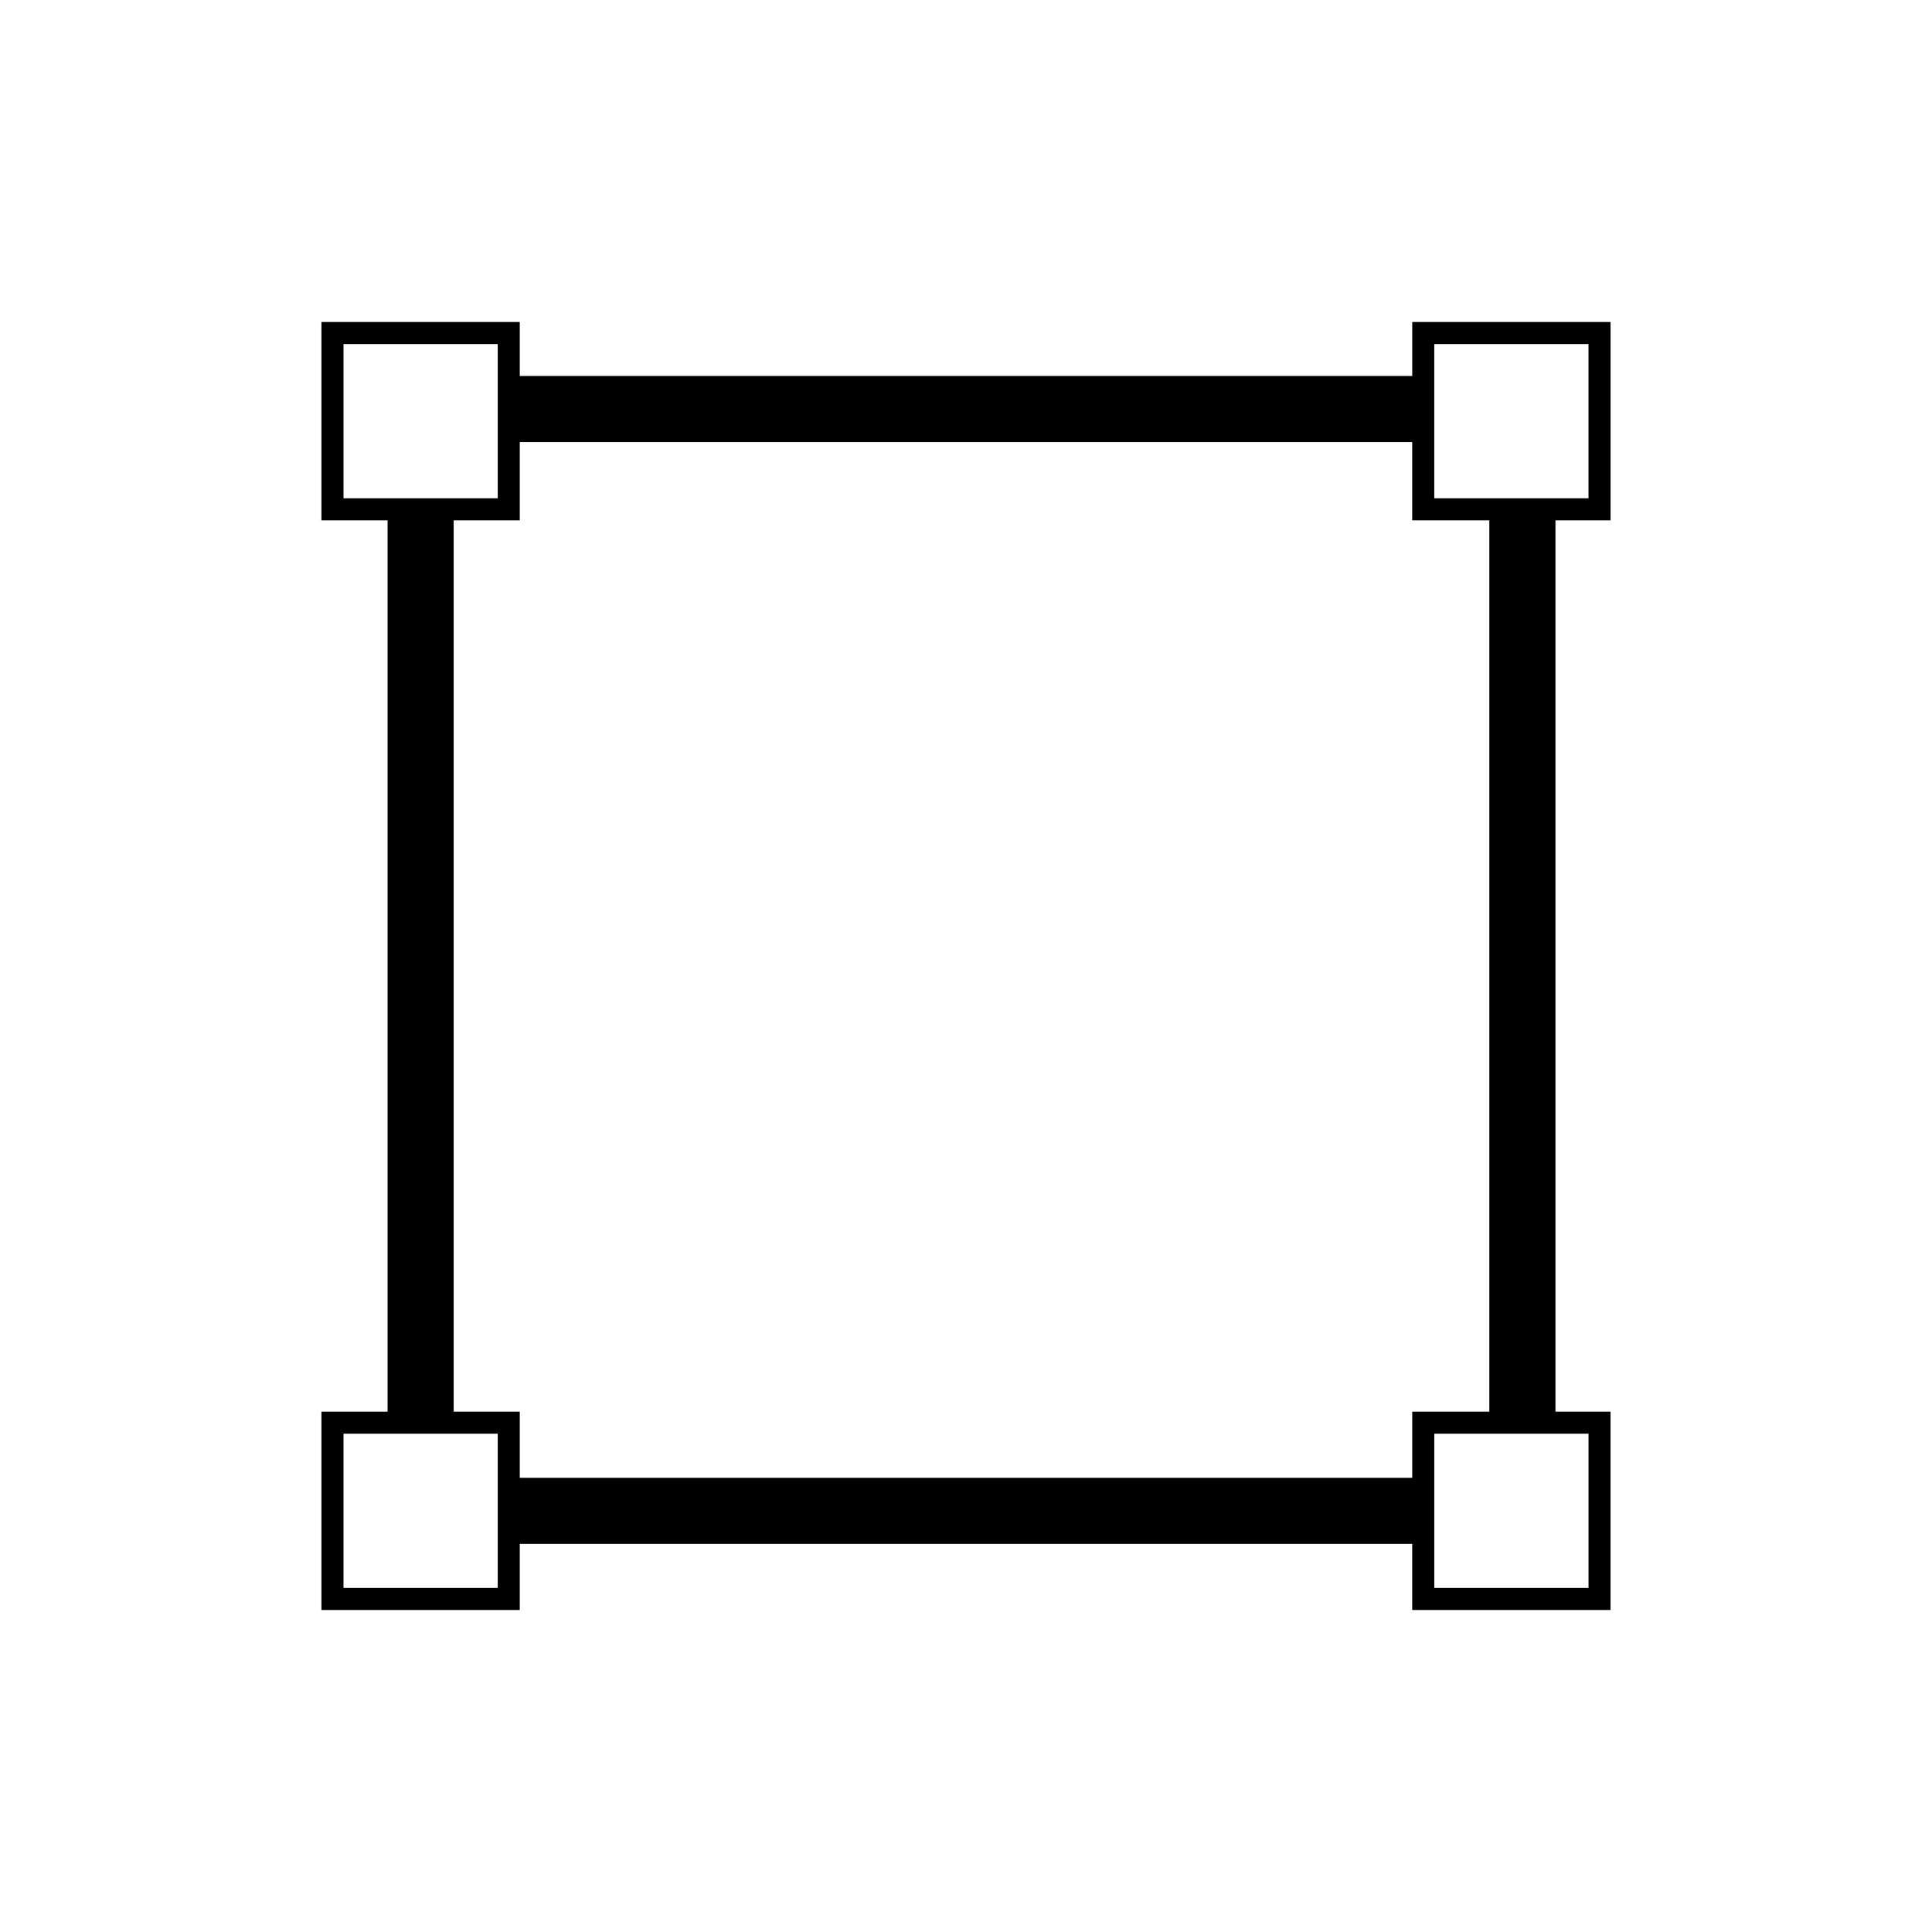 <?xml version="1.0" encoding="utf-8"?>
<!-- Generator: Adobe Illustrator 16.0.0, SVG Export Plug-In . SVG Version: 6.00 Build 0)  -->
<!DOCTYPE svg PUBLIC "-//W3C//DTD SVG 1.1//EN" "http://www.w3.org/Graphics/SVG/1.1/DTD/svg11.dtd">
<svg version="1.1" id="Layer_13" xmlns="http://www.w3.org/2000/svg" xmlns:xlink="http://www.w3.org/1999/xlink" x="0px" y="0px"
	 width="100px" height="100px" viewBox="0 0 100 100" enable-background="new 0 0 100 100" xml:space="preserve">
<path d="M83.362,26.932V16.667H73.097v2.794H26.903v-2.794H16.638v10.265h3.423v46.136h-3.423v10.265h10.265v-3.422h46.193v3.422
	h10.265V73.068h-2.851V26.932H83.362z M74.237,17.808h7.984v7.984h-7.984V17.808z M17.779,17.808h7.984v7.984h-7.984V17.808z
	 M25.763,82.192h-7.984v-7.984h7.984V82.192z M82.222,82.192h-7.984v-7.984h7.984V82.192z M77.089,73.068h-3.992v3.422H26.903
	v-3.422h-3.421V26.932h3.421v-4.049h46.193v4.049h3.992V73.068z"/>
</svg>
